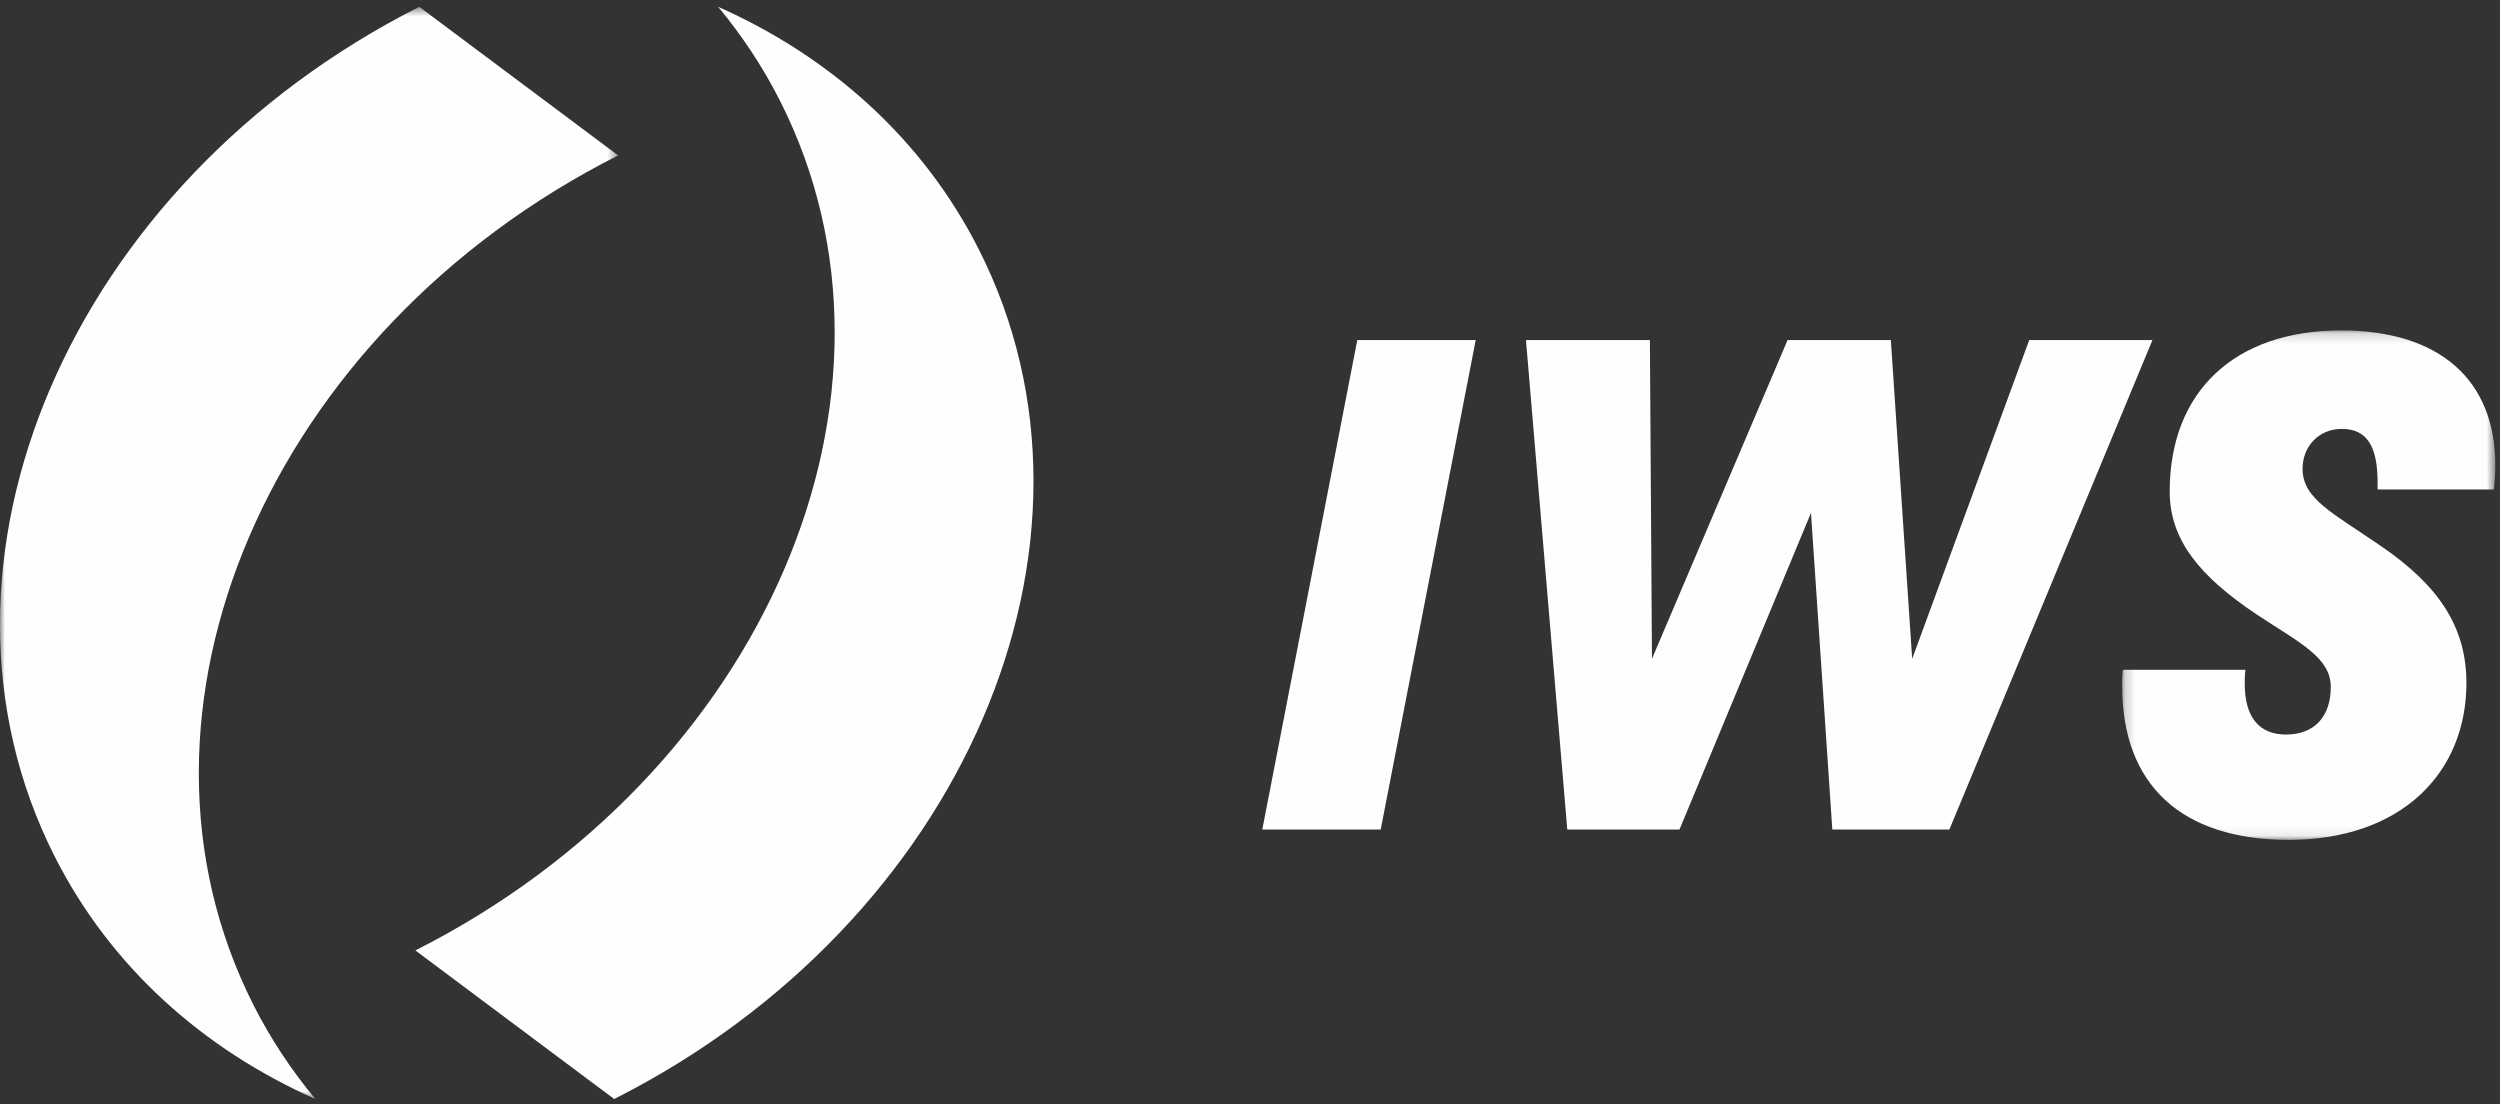 <?xml version="1.0" encoding="UTF-8"?>
<svg width="249px" height="110px" viewBox="0 0 249 110" version="1.1" xmlns="http://www.w3.org/2000/svg" xmlns:xlink="http://www.w3.org/1999/xlink">
    <rect x="0" y="0" width="249" height="110" fill="#333333" stroke="none"/>
    <!-- Generator: Sketch 52.5 (67469) - http://www.bohemiancoding.com/sketch -->
    <title>Group 13</title>
    <desc>Created with Sketch.</desc>
    <defs>
        <polygon id="path-1" points="0 0.539 61.565 0.539 61.565 109.321 0 109.321"></polygon>
        <polygon id="path-3" points="0.197 0.177 37.361 0.177 37.361 50.918 0.197 50.918"></polygon>
    </defs>
    <g id="Page-1" stroke="none" stroke-width="1" fill="none" fill-rule="evenodd">
        <g id="Ten-Past-Ten---Home-Copy-42" transform="translate(-7851, -428)">
            <g id="Group-13" transform="translate(7851, 428)">
                <g id="Group-3" transform="translate(0, 0.141)">
                    <mask id="mask-2" fill="white">
                        <use xlink:href="#path-1"></use>
                    </mask>
                    <g id="Clip-2"></g>
                    <path d="M41.762,0.539 C6.974,18.112 -9.295,55.98 5.424,85.119 C10.997,96.152 20.217,104.345 31.407,109.321 C29.035,106.462 26.95,103.332 25.226,99.919 C10.507,70.78 26.776,32.911 61.565,15.338 L41.762,0.539 Z" id="Fill-1" fill="#FEFEFE" mask="url(#mask-2)"></path>
                </g>
                <path d="M61.174,109.462 C95.963,91.888 112.232,54.02 97.512,24.881 C91.94,13.848 82.719,5.655 71.53,0.679 C73.902,3.538 75.986,6.669 77.71,10.081 C92.43,39.22 76.161,77.089 41.371,94.662 L61.174,109.462 Z" id="Fill-4" fill="#FEFEFE"></path>
                <polygon id="Fill-6" fill="#FEFEFE" points="135.186 33.871 146.98 33.871 137.518 82.623 125.724 82.623"></polygon>
                <polygon id="Fill-8" fill="#FEFEFE" points="164.329 33.871 164.535 65.618 178.042 33.871 188.328 33.871 190.453 65.618 202.11 33.871 214.384 33.871 194.156 82.623 182.499 82.623 180.374 51.082 167.277 82.623 156.101 82.623 151.986 33.871"></polygon>
                <g id="Group-12" transform="translate(211.173, 32.733)">
                    <mask id="mask-4" fill="white">
                        <use xlink:href="#path-3"></use>
                    </mask>
                    <g id="Clip-11"></g>
                    <path d="M12.402,35.353 C12.402,38.713 13.843,40.428 16.517,40.428 C19.328,40.428 20.974,38.645 20.974,35.696 C20.974,32.747 17.888,31.308 13.637,28.496 C7.877,24.657 4.929,21.023 4.929,16.223 C4.929,6.281 11.374,0.177 22.002,0.177 C31.807,0.177 37.362,5.115 37.362,13.617 C37.362,14.372 37.293,15.194 37.224,16.017 L25.636,16.017 L25.636,15.331 C25.636,11.766 24.608,9.984 22.071,9.984 C19.808,9.984 18.162,11.697 18.162,13.96 C18.162,16.977 21.179,18.348 26.048,21.708 C31.739,25.616 34.482,29.731 34.482,35.284 C34.482,44.336 27.899,50.918 16.791,50.918 C6.094,50.918 0.197,45.433 0.197,35.627 C0.197,35.079 0.197,34.53 0.266,33.982 L12.472,33.982 C12.402,34.463 12.402,34.942 12.402,35.353" id="Fill-10" fill="#FEFEFE" mask="url(#mask-4)"></path>
                </g>
            </g>
        </g>
    </g>
</svg>